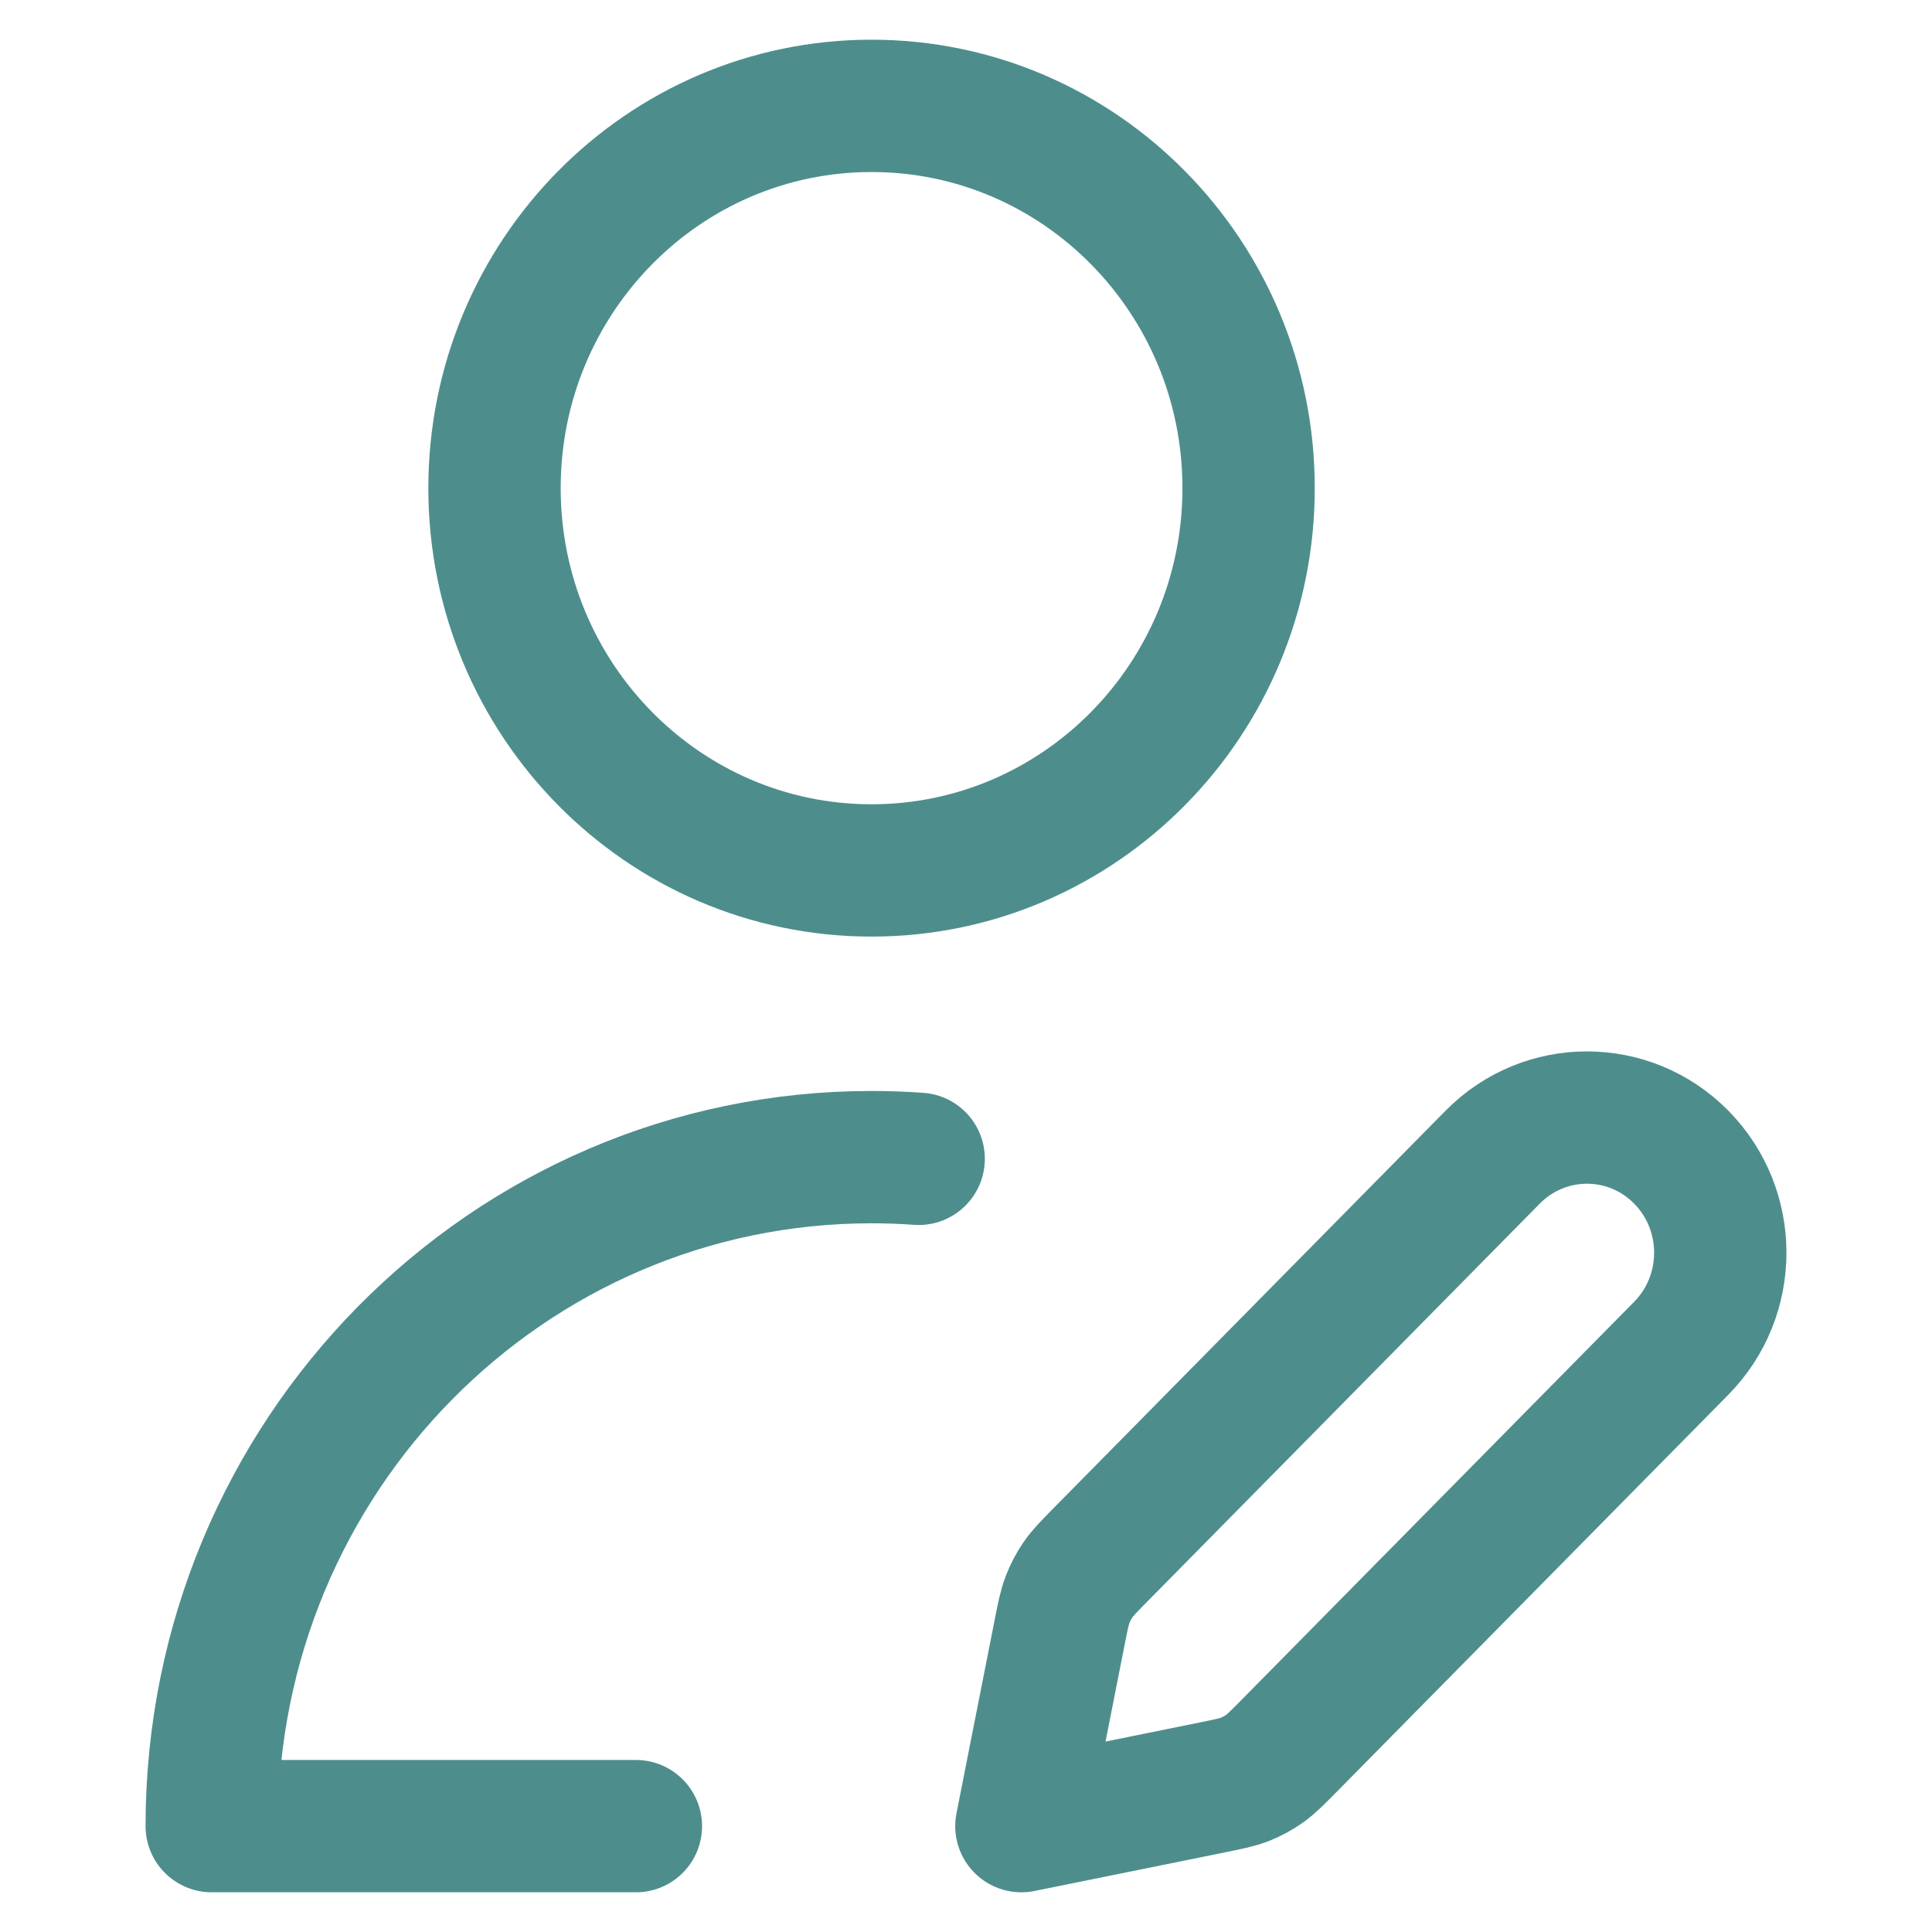 <svg width="73" height="73" viewBox="0 0 73 73" fill="none" xmlns="http://www.w3.org/2000/svg">
<path d="M24.027 69H8C8 55.039 19.162 43.722 32.931 43.722C33.53 43.722 34.124 43.743 34.712 43.786M47.178 18.444C47.178 26.422 40.799 32.889 32.931 32.889C25.063 32.889 18.685 26.422 18.685 18.444C18.685 10.467 25.063 4 32.931 4C40.799 4 47.178 10.467 47.178 18.444ZM38.593 69L45.806 67.537C46.435 67.41 46.749 67.346 47.042 67.23C47.303 67.126 47.55 66.992 47.779 66.83C48.037 66.647 48.264 66.417 48.718 65.957L63.525 50.944C65.492 48.95 65.492 45.717 63.525 43.722C61.558 41.728 58.369 41.728 56.401 43.722L41.594 58.735C41.141 59.195 40.914 59.425 40.734 59.687C40.574 59.919 40.442 60.17 40.34 60.434C40.225 60.731 40.162 61.05 40.036 61.688L38.593 69Z" stroke="#025E5D" stroke-opacity="0.7" stroke-width="5" stroke-linecap="round" stroke-linejoin="round"/>
</svg>
